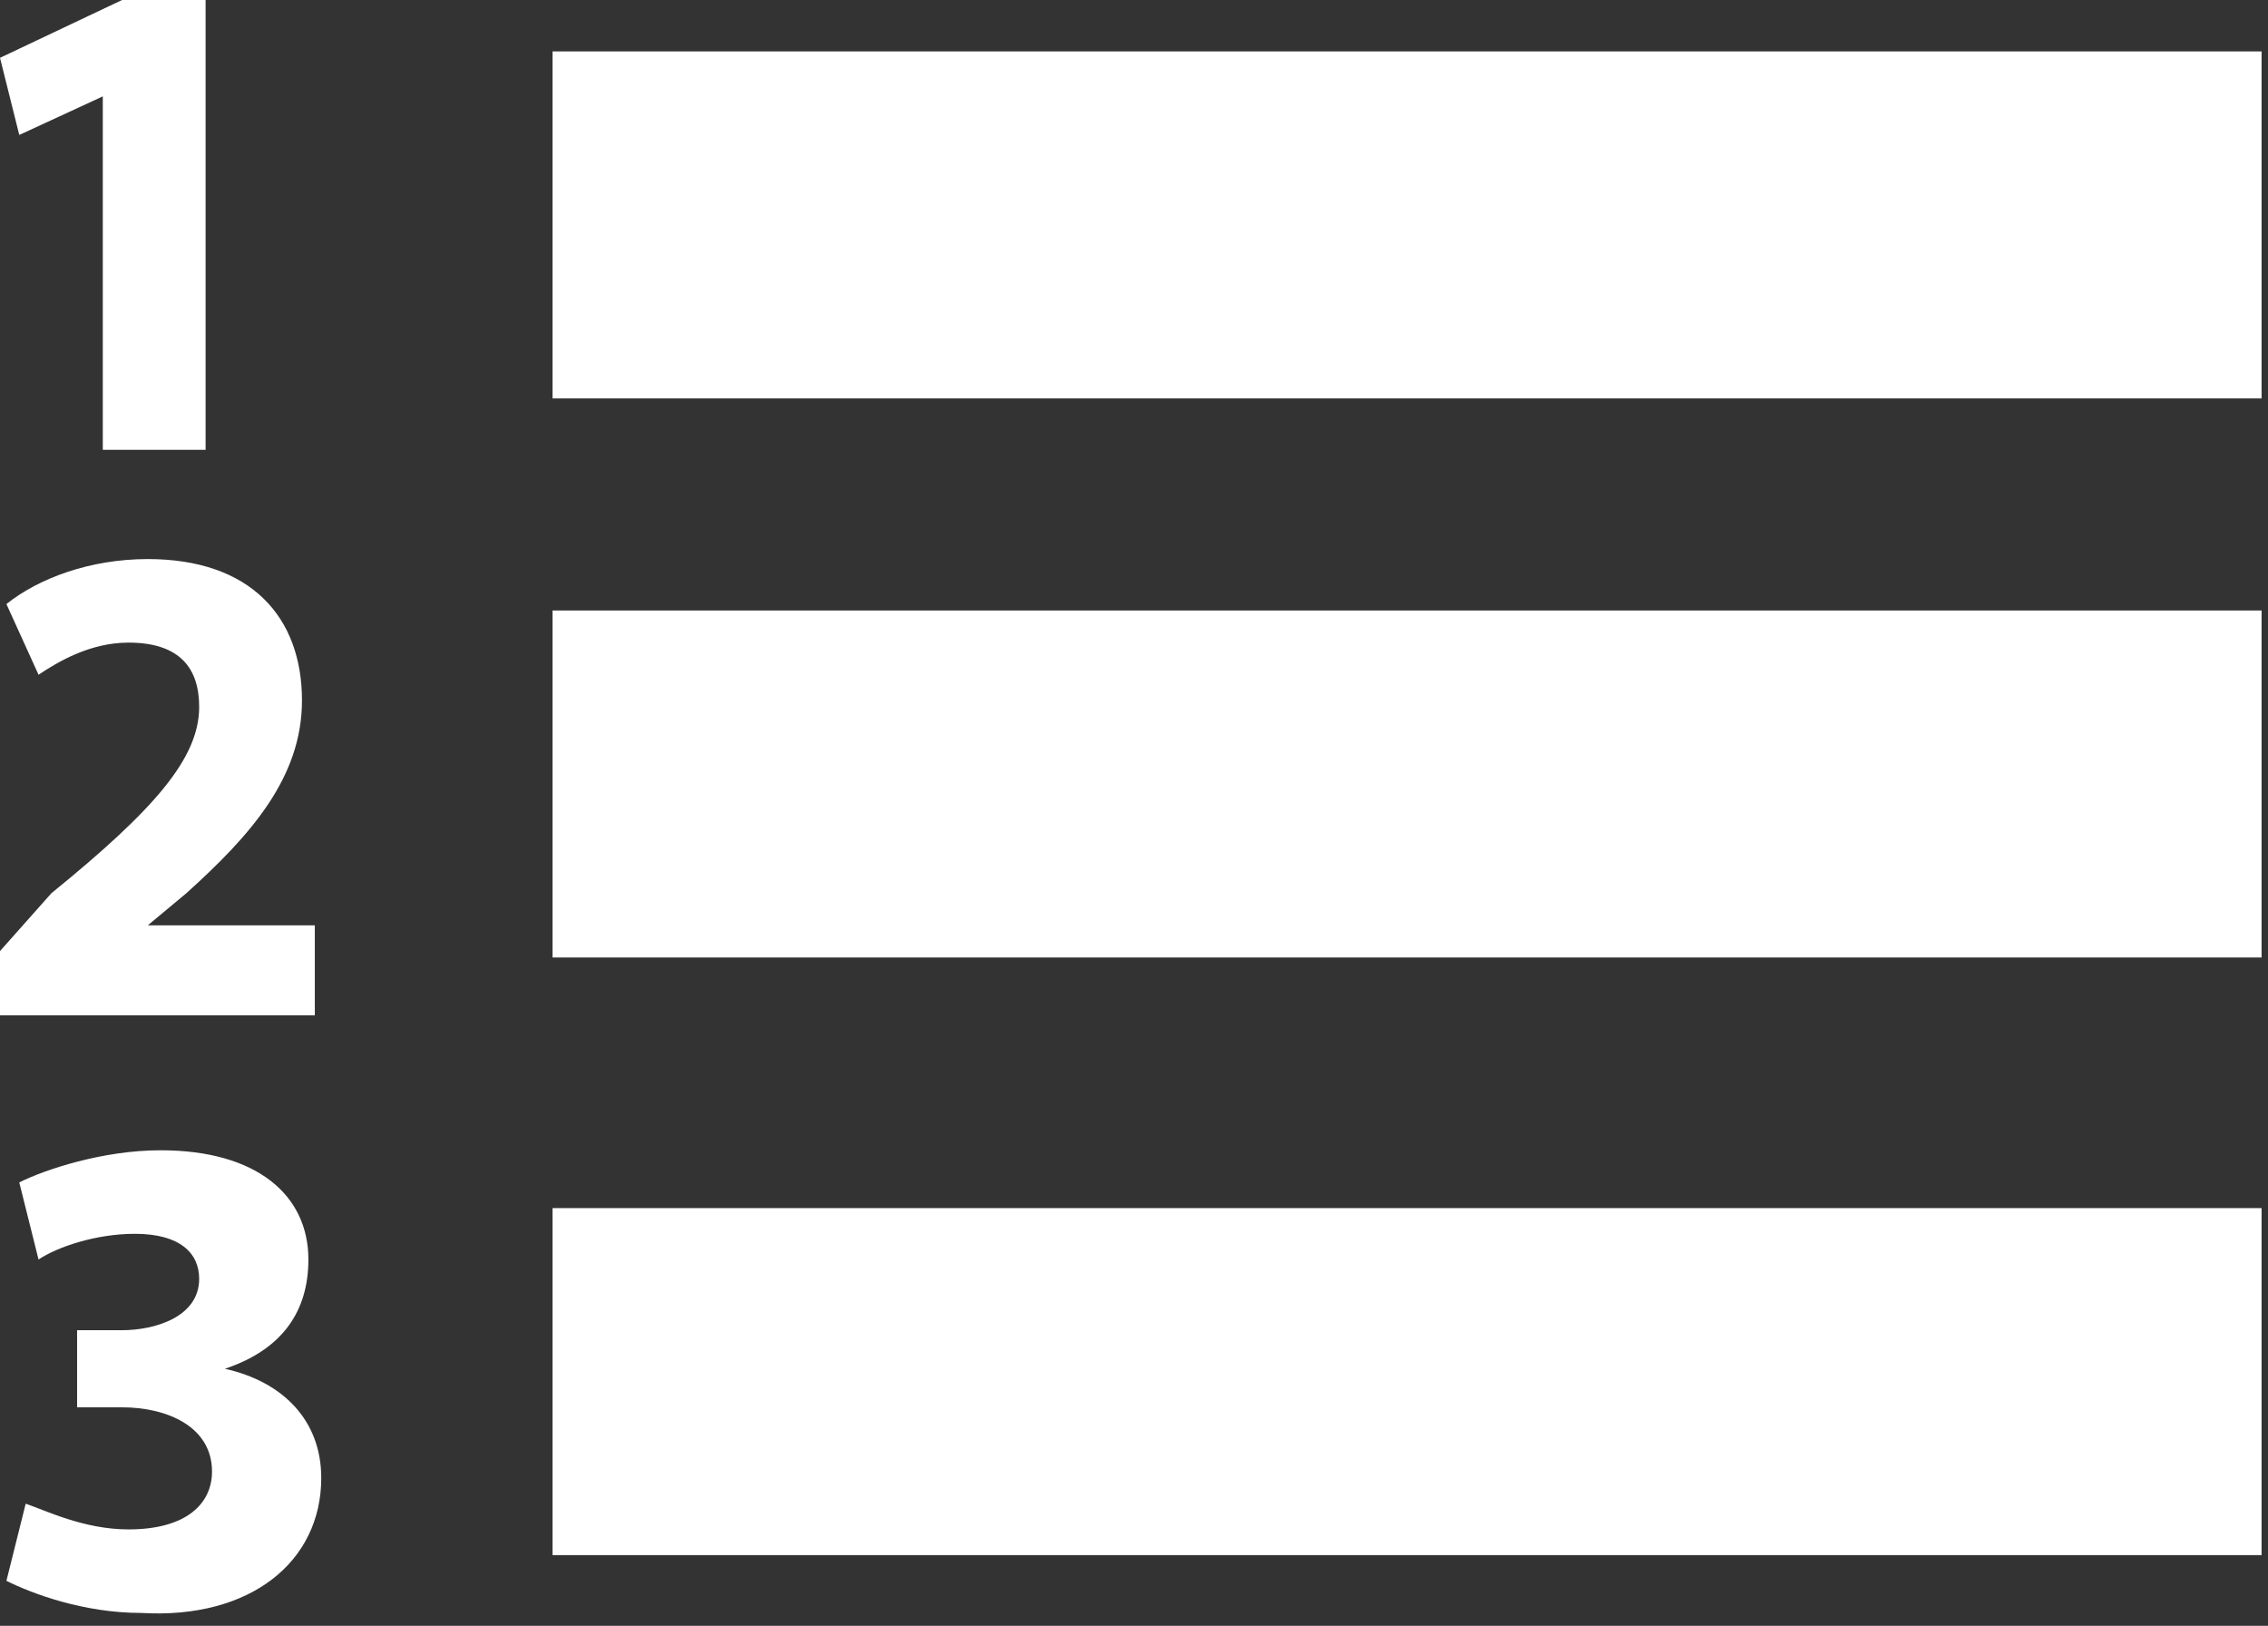 <?xml version="1.0" encoding="utf-8"?>
<!-- Generator: Adobe Illustrator 27.7.0, SVG Export Plug-In . SVG Version: 6.00 Build 0)  -->
<svg version="1.1" id="レイヤー_1" xmlns="http://www.w3.org/2000/svg" xmlns:xlink="http://www.w3.org/1999/xlink" x="0px"
	 y="0px" width="35.3px" height="25.3px" viewBox="0 0 35.3 25.3" style="enable-background:new 0 0 35.3 25.3;"
	 xml:space="preserve">
<rect x="0" y="0" width="35.3" height="25.3" fill="#333333" stroke="none"/>
<style type="text/css">
	.st0{fill:#FFFFFF;}
</style>
<g>
	<g>
		<rect x="8.6" y="0.8" class="st0" width="26.6" height="5.4"/>
		<rect x="8.6" y="9.5" class="st0" width="26.6" height="5.4"/>
		<rect x="8.6" y="18.8" class="st0" width="26.6" height="5.4"/>
		<polygon class="st0" points="1.6,1.5 1.6,1.5 1.6,7 3.2,7 3.2,0 1.9,0 0,0.9 0.3,2.1 		"/>
		<path class="st0" d="M4.9,14.4H2.3v0l0.6-0.5c1-0.9,1.8-1.8,1.8-3c0-1.3-0.8-2.2-2.4-2.2C1.4,8.7,0.6,9,0.1,9.4l0.5,1.1
			C0.9,10.3,1.4,10,2,10c0.8,0,1.1,0.4,1.1,1c0,0.8-0.7,1.6-2.3,2.9L0,14.8v1h4.9V14.4z"/>
		<path class="st0" d="M3.5,21.3L3.5,21.3c0.9-0.3,1.3-0.9,1.3-1.7c0-1-0.8-1.7-2.3-1.7c-0.9,0-1.8,0.3-2.2,0.5l0.3,1.2
			c0.3-0.2,0.9-0.4,1.5-0.4c0.7,0,1,0.3,1,0.7c0,0.6-0.7,0.8-1.2,0.8H1.2v1.2h0.7c0.7,0,1.4,0.3,1.4,1c0,0.5-0.4,0.9-1.3,0.9
			c-0.7,0-1.3-0.3-1.6-0.4l-0.3,1.2c0.4,0.2,1.2,0.5,2.1,0.5C3.9,25.2,5,24.3,5,23C5,22.1,4.4,21.5,3.5,21.3z"/>
	</g>
</g>
</svg>
